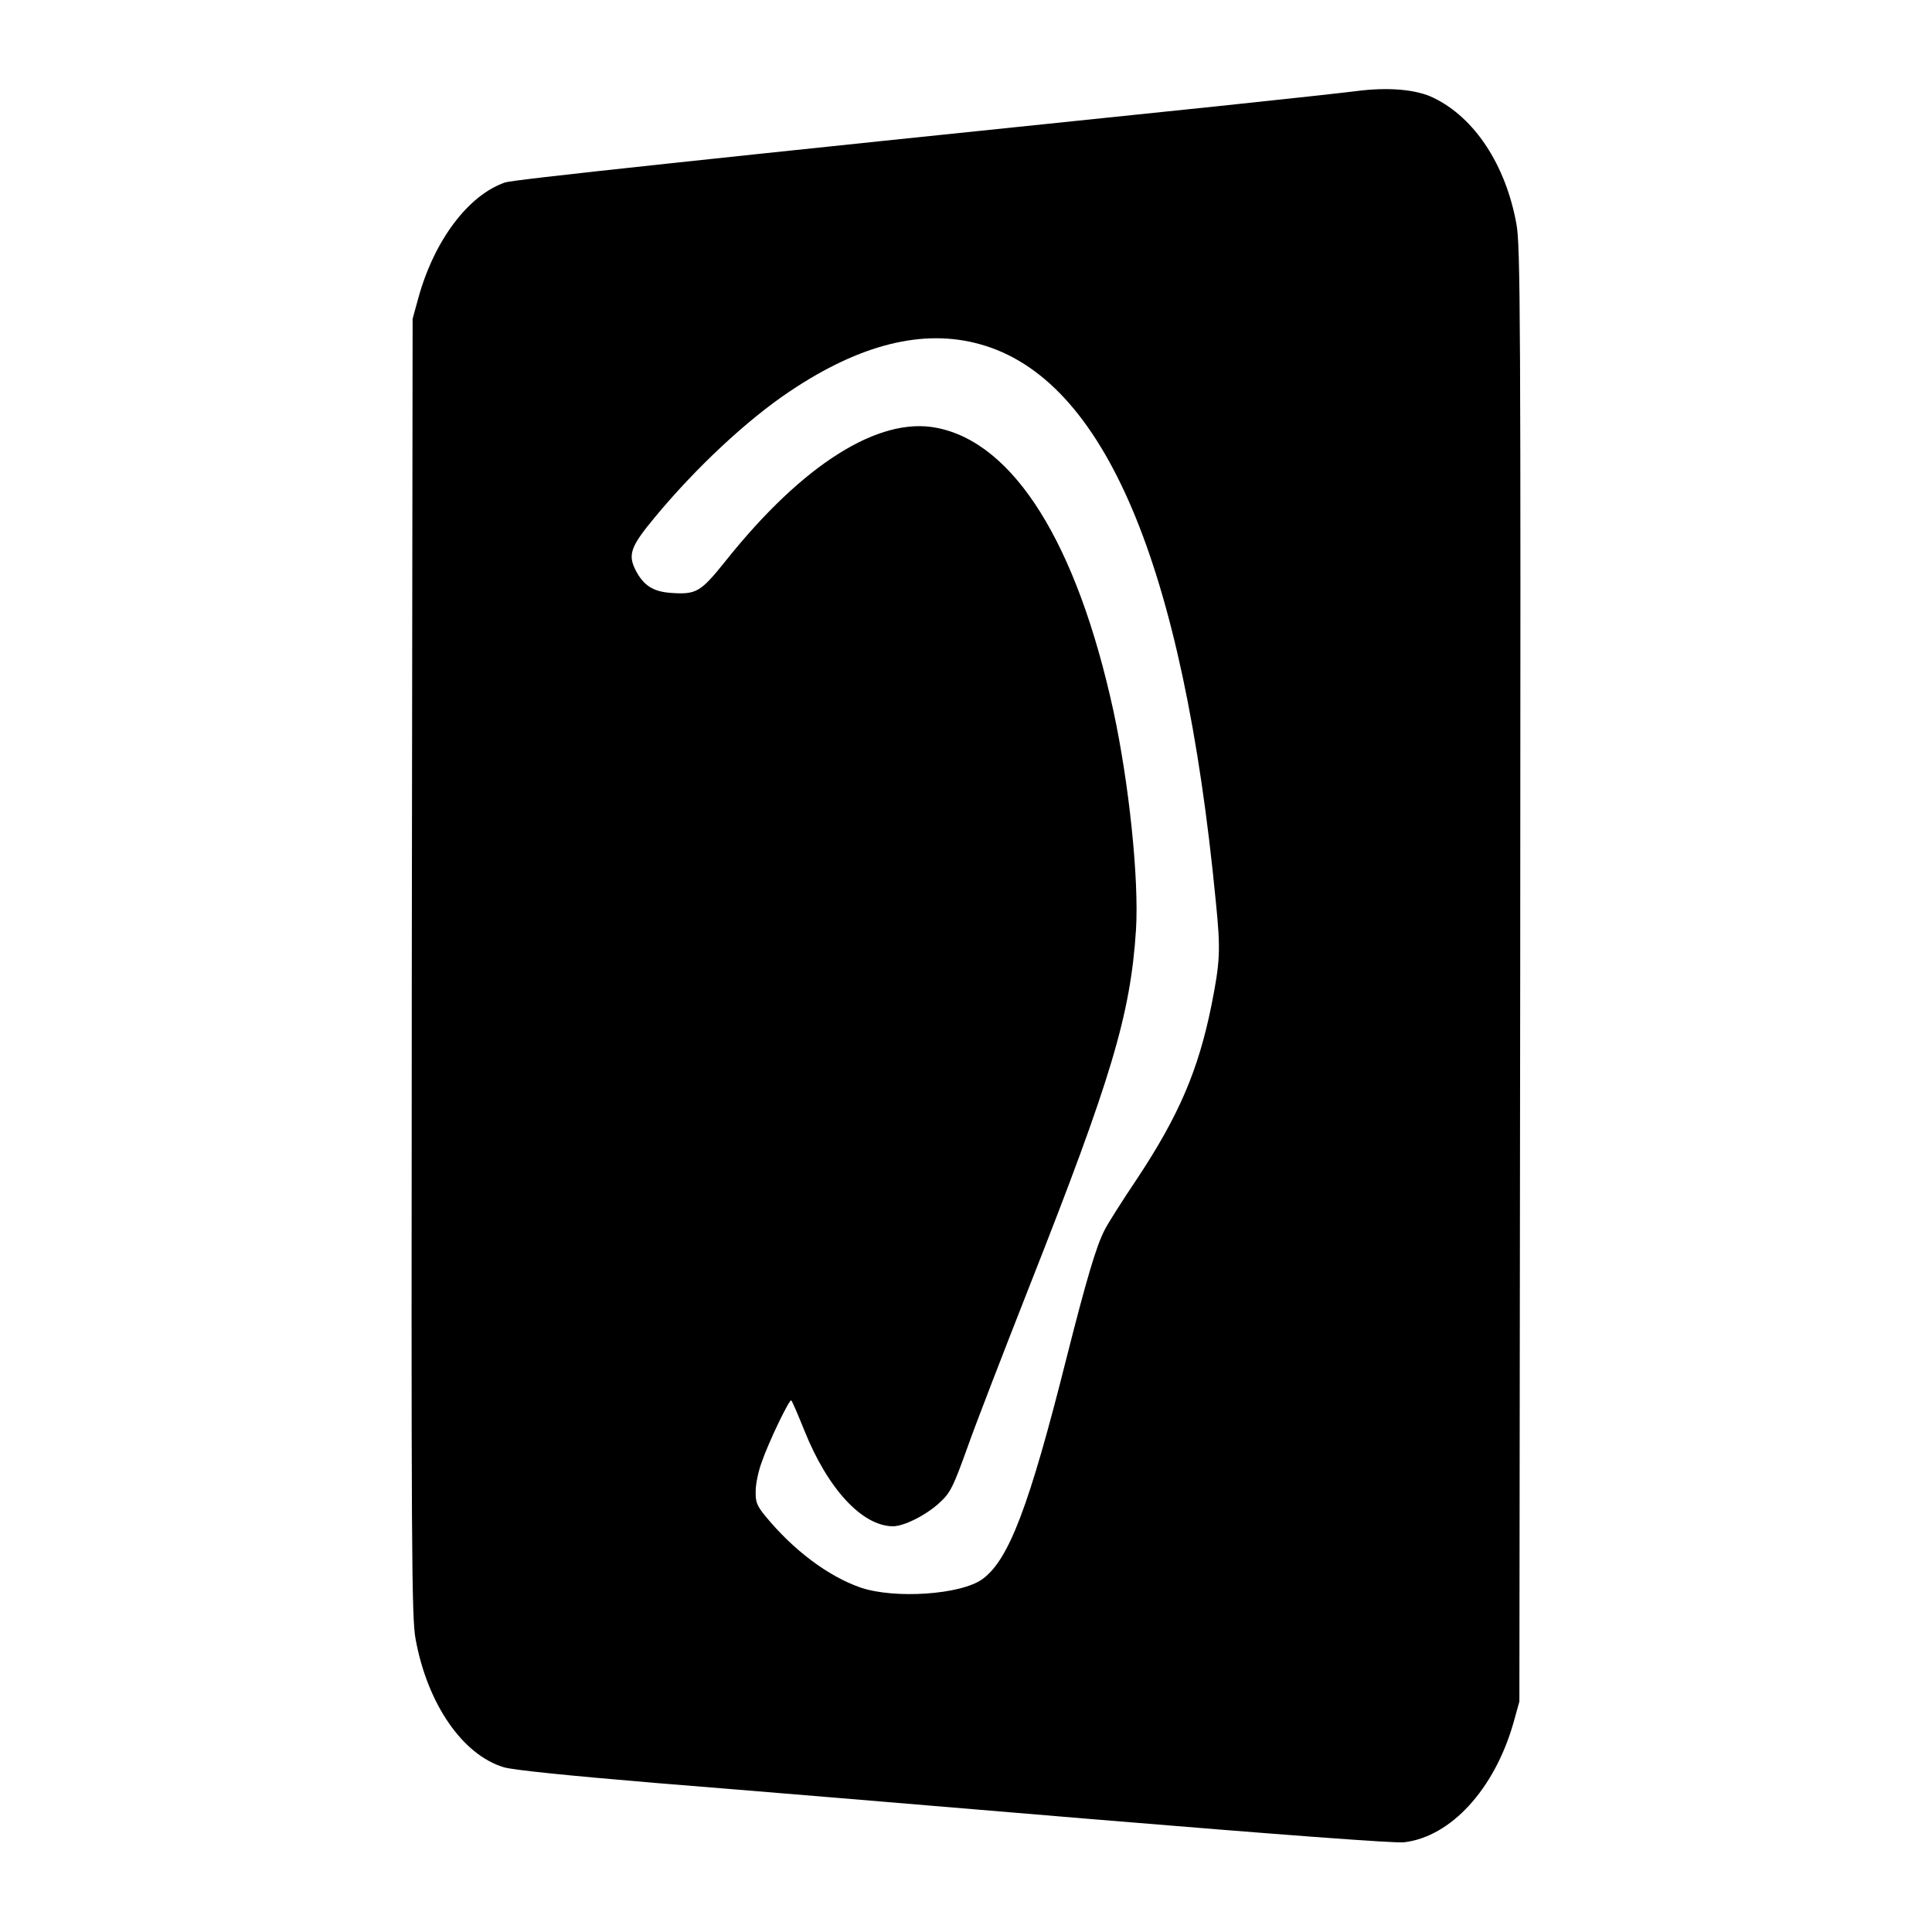 <?xml version="1.0" standalone="no"?>
<!DOCTYPE svg PUBLIC "-//W3C//DTD SVG 20010904//EN"
 "http://www.w3.org/TR/2001/REC-SVG-20010904/DTD/svg10.dtd">
<svg version="1.0" xmlns="http://www.w3.org/2000/svg"
 width="700pt" height="700pt" viewBox="0 0 700 700"
 preserveAspectRatio="xMidYMid meet">
<g transform="translate(0,700) scale(0.1,-0.1)"
fill="#000000" stroke="none">
<path d="M4915 6670 c-38 -5 -266 -30 -505 -55 -1919 -198 -2550 -266 -2580
-276 -133 -46 -255 -208 -313 -414 l-22 -80 -3 -2350 c-2 -2111 -1 -2359 14
-2435 43 -234 170 -418 319 -463 31 -10 240 -31 550 -57 275 -22 986 -81 1580
-131 676 -56 1100 -88 1132 -84 170 20 327 192 396 431 l22 79 3 2635 c2 2371
1 2644 -14 2720 -39 213 -151 383 -299 455 -62 31 -164 40 -280 25z m-1365
-917 c451 -124 737 -798 855 -2018 18 -178 16 -218 -16 -379 -47 -232 -117
-397 -268 -625 -55 -82 -109 -167 -119 -188 -30 -58 -65 -176 -138 -464 -135
-537 -209 -731 -304 -800 -77 -57 -319 -73 -442 -31 -118 41 -244 136 -345
259 -31 38 -36 51 -35 91 0 26 10 72 21 102 26 76 102 233 108 226 3 -2 24
-51 47 -108 85 -213 210 -347 321 -348 41 0 122 41 171 87 37 34 48 56 99 198
31 88 133 351 225 585 297 753 366 983 386 1292 11 183 -25 529 -82 793 -132
605 -360 971 -641 1025 -209 41 -484 -132 -762 -480 -93 -116 -107 -125 -203
-118 -62 5 -96 27 -124 80 -30 58 -20 87 68 193 149 180 335 354 491 458 254
170 482 227 687 170z"/>
</g>
</svg>
